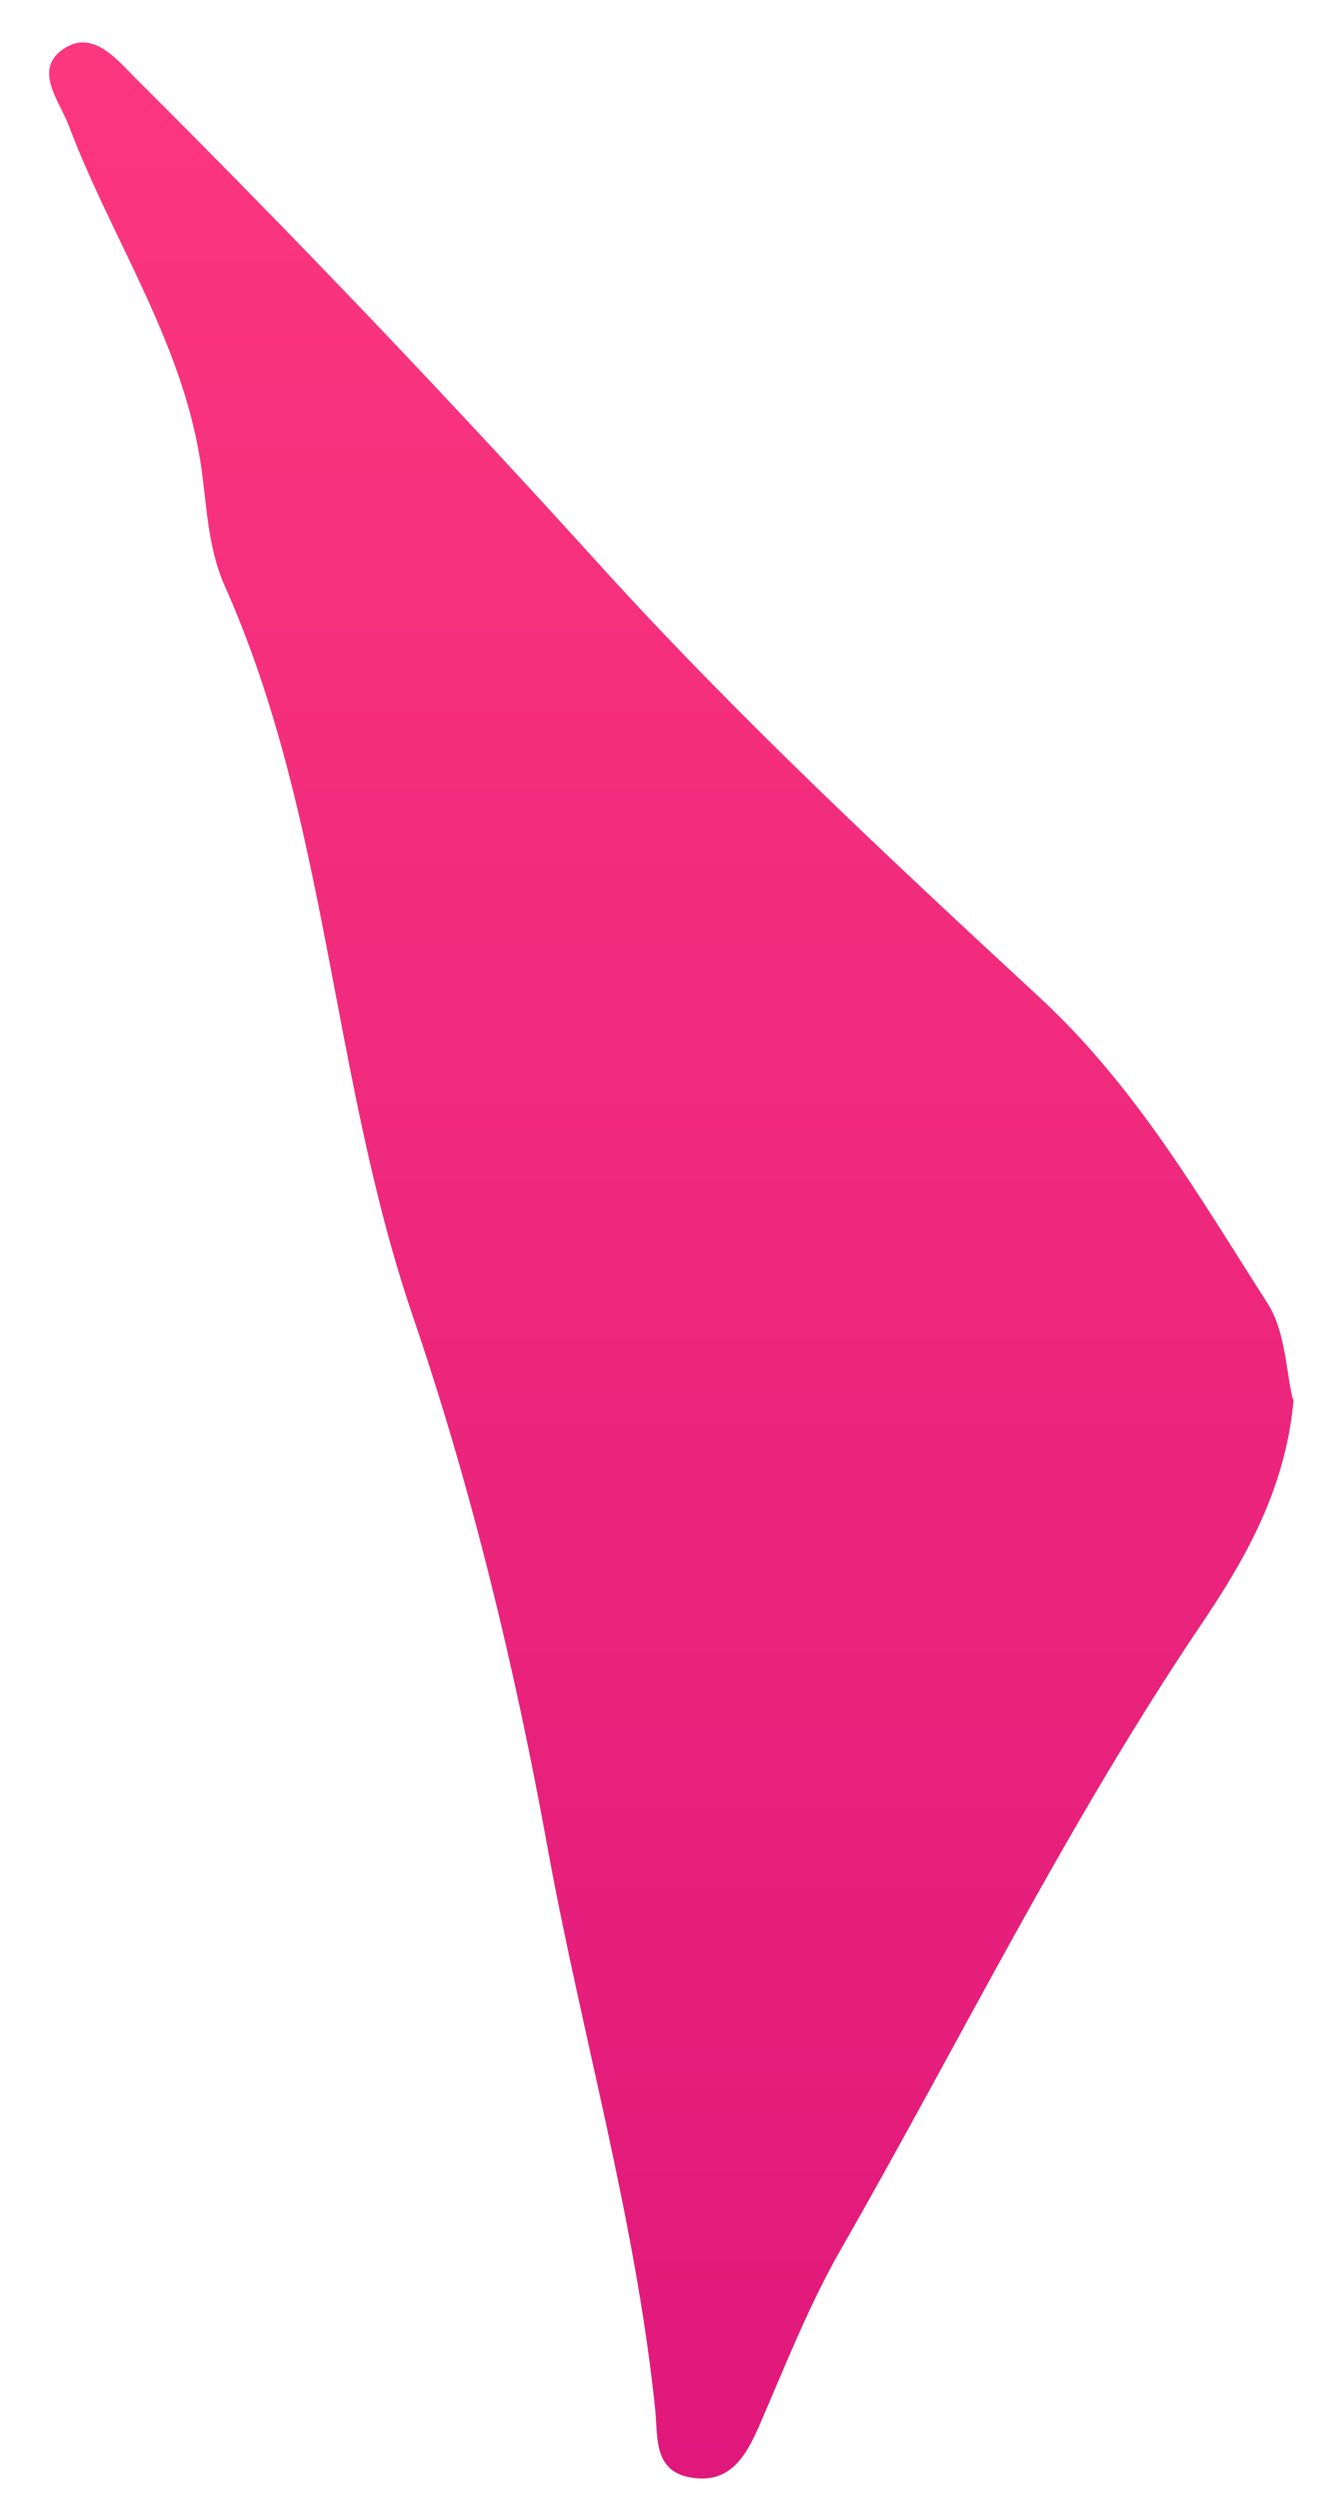 <?xml version="1.0" encoding="UTF-8"?> <svg xmlns="http://www.w3.org/2000/svg" width="25" height="47" viewBox="0 0 25 47" fill="none"><path d="M24.335 26.305C24.186 28.005 23.409 29.334 22.593 30.544C20.059 34.299 18.07 38.356 15.828 42.269C15.224 43.321 14.774 44.468 14.289 45.589C14.037 46.167 13.74 46.691 13.022 46.582C12.285 46.474 12.379 45.826 12.325 45.298C11.953 41.701 10.934 38.227 10.291 34.685C9.677 31.305 8.851 27.916 7.767 24.749C6.223 20.228 6.173 15.381 4.229 11.018C3.887 10.248 3.892 9.427 3.763 8.632C3.392 6.359 2.086 4.462 1.294 2.362C1.111 1.883 0.611 1.3 1.21 0.909C1.759 0.554 2.205 1.127 2.581 1.502C5.55 4.457 8.44 7.486 11.256 10.593C13.859 13.464 16.709 16.117 19.559 18.756C21.361 20.421 22.553 22.486 23.84 24.497C24.186 25.035 24.191 25.791 24.32 26.31L24.335 26.305Z" fill="url(#paint0_linear_3140_3343)"></path><defs><linearGradient id="paint0_linear_3140_3343" x1="12.63" y1="0.797" x2="12.63" y2="46.597" gradientUnits="userSpaceOnUse"><stop stop-color="#FC377E"></stop><stop offset="1" stop-color="#E0187B"></stop></linearGradient></defs></svg> 